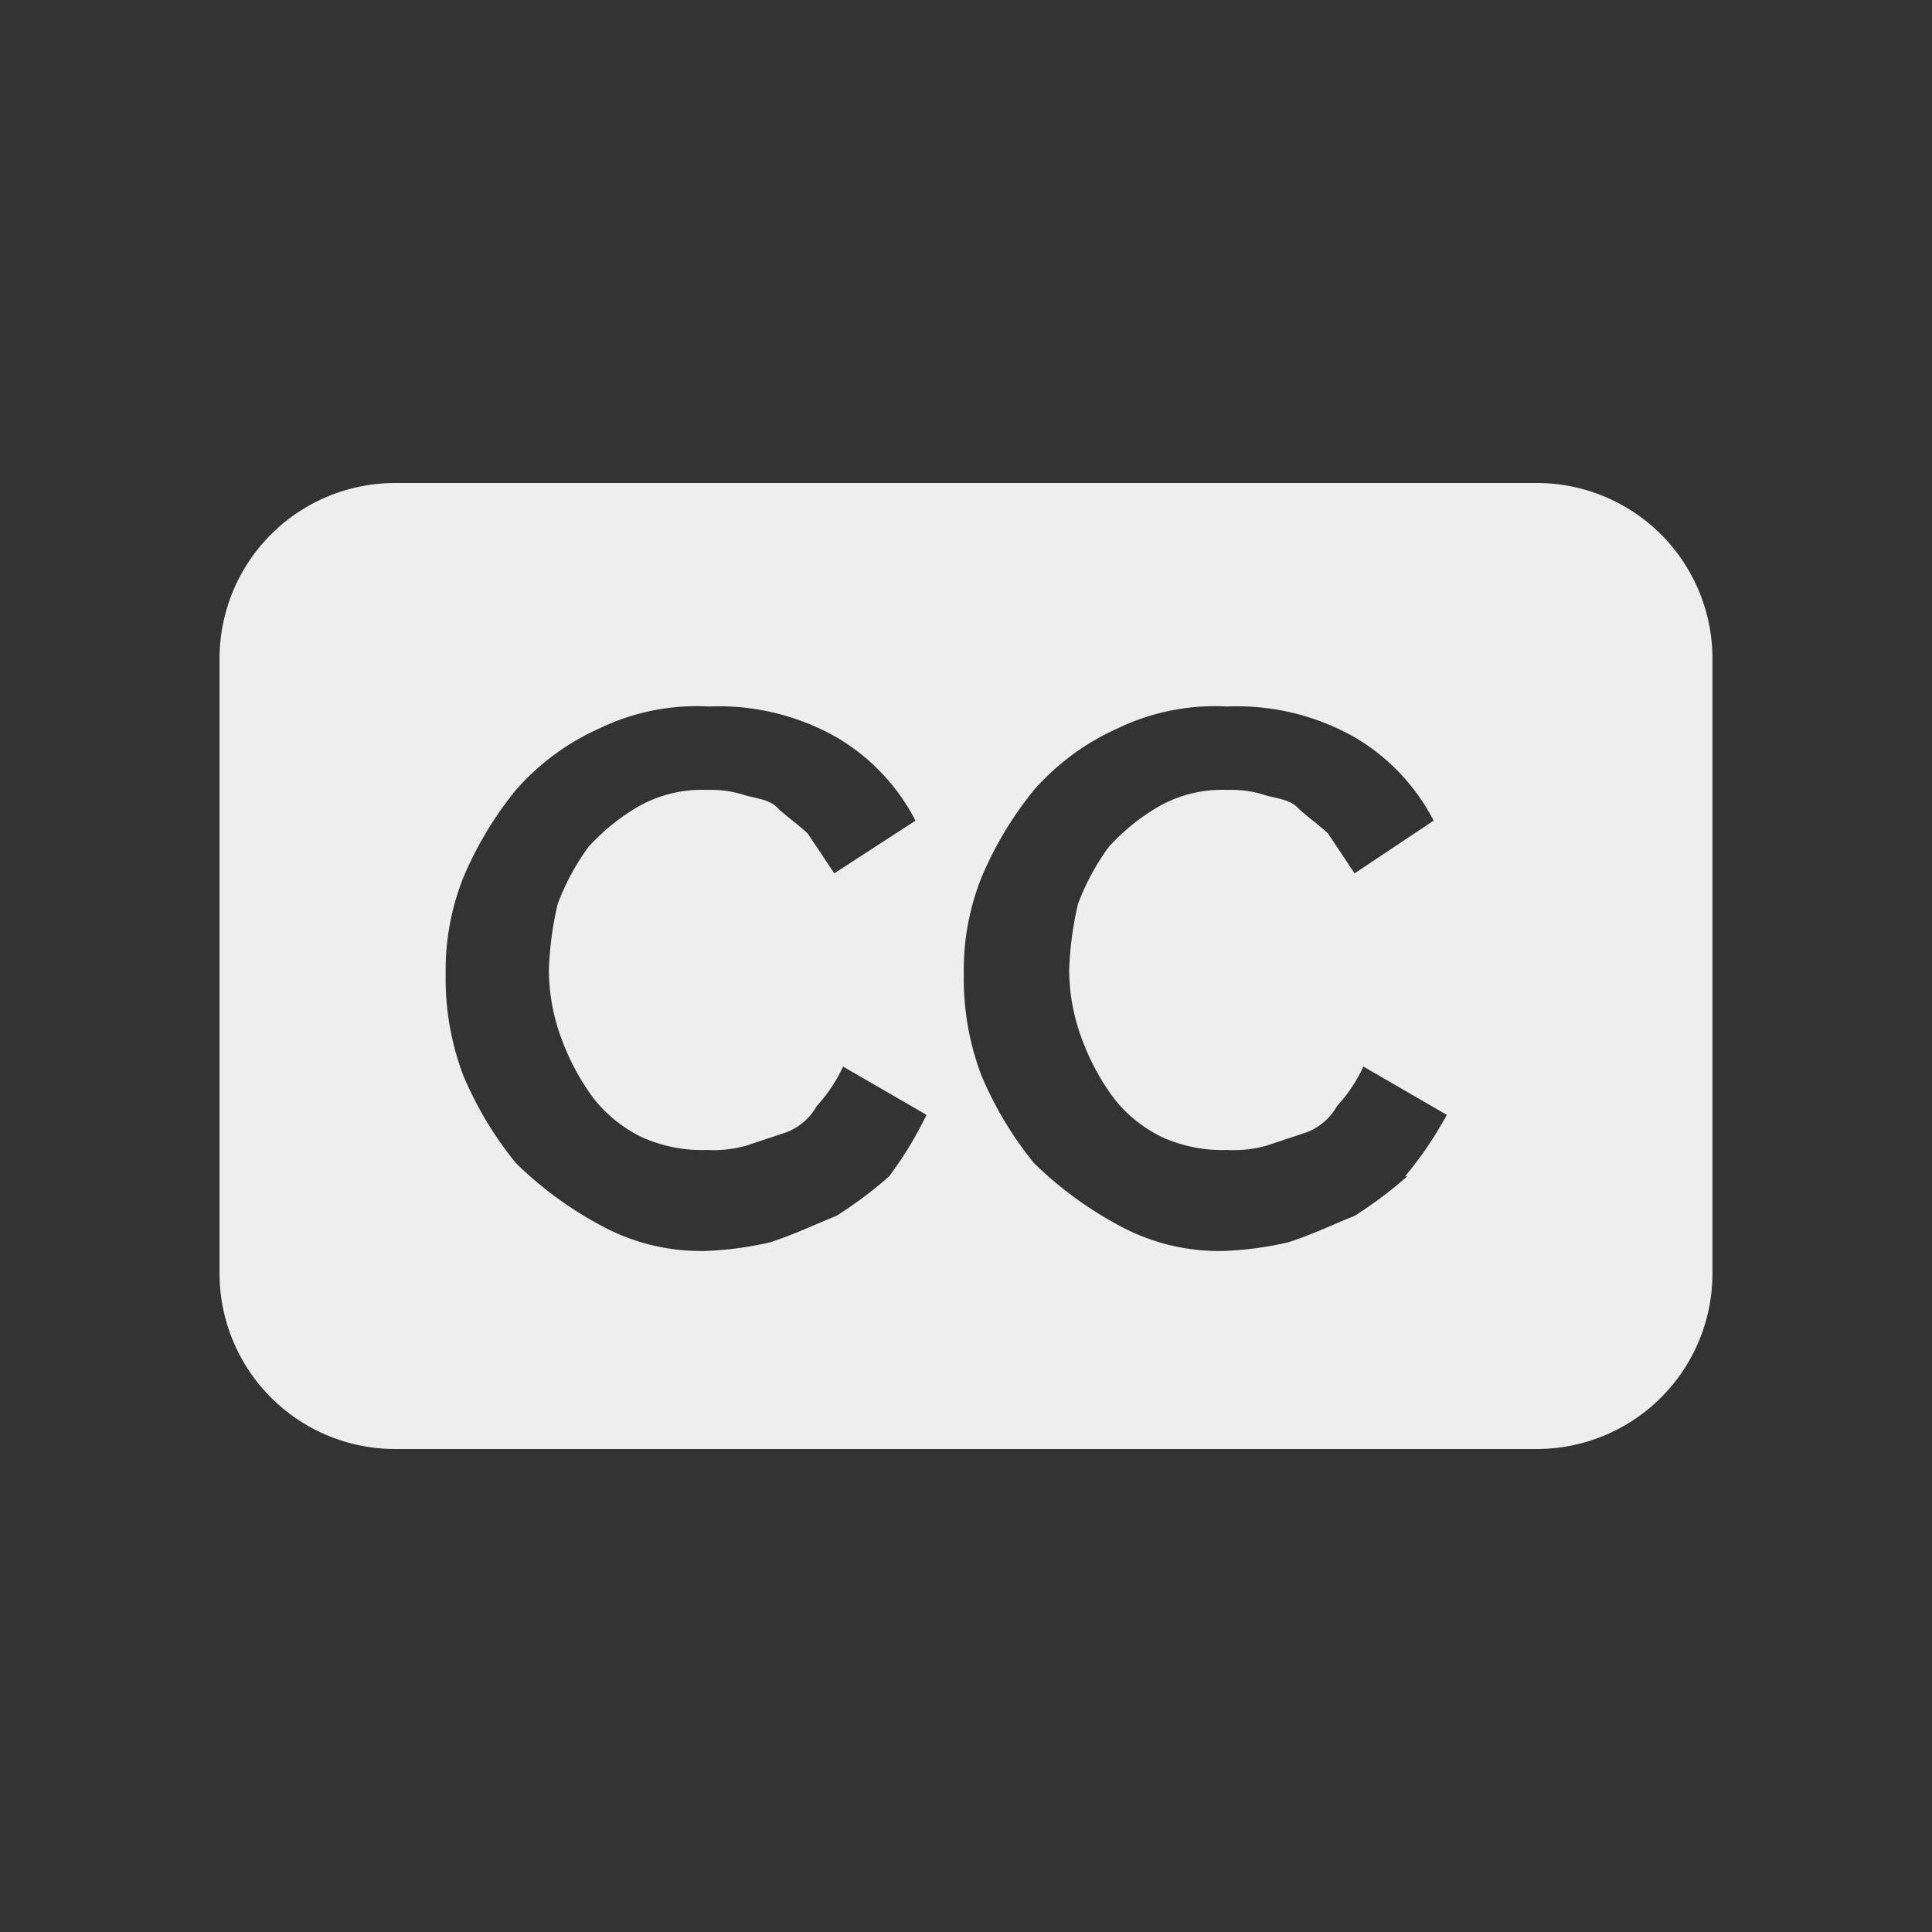 <svg id="Layer_1" data-name="Layer 1" xmlns="http://www.w3.org/2000/svg" viewBox="0 0 44 44"><rect x="0" y="0" width="44" height="44" fill="#333333" stroke="none"/><defs><style>.cls-1{fill:#eee;}</style></defs><title>CC_icon</title><path class="cls-1" d="M35,11H9a4,4,0,0,0-4,4V29a4,4,0,0,0,4,4H35a4,4,0,0,0,4-4V15A4,4,0,0,0,35,11ZM20.25,26.79a9.38,9.38,0,0,1-1.2.9c-.5.2-.9.4-1.5.6a7.72,7.72,0,0,1-1.5.2,4.75,4.75,0,0,1-2.4-.6,8.47,8.47,0,0,1-1.9-1.4,8.17,8.17,0,0,1-1.2-2,6.2,6.2,0,0,1-.4-2.3,5.7,5.7,0,0,1,.4-2.2,8.17,8.17,0,0,1,1.2-2,5.53,5.53,0,0,1,1.9-1.4,5.1,5.1,0,0,1,2.5-.5,5.43,5.43,0,0,1,2.9.7,4.69,4.69,0,0,1,1.8,1.9L19,19.89l-.6-.9c-.2-.2-.5-.4-.7-.6s-.5-.2-.8-.3a2.49,2.49,0,0,0-.8-.1,2.93,2.93,0,0,0-1.6.4,4.81,4.81,0,0,0-1.1.9,5.39,5.39,0,0,0-.7,1.3,7.72,7.72,0,0,0-.2,1.5,4.53,4.53,0,0,0,.3,1.6,5.39,5.39,0,0,0,.7,1.3,3.13,3.13,0,0,0,1.1.9,3.34,3.34,0,0,0,1.5.3,2.77,2.77,0,0,0,.9-.1l.9-.3a1.34,1.34,0,0,0,.7-.6,3.49,3.49,0,0,0,.6-.9l1.9,1.1A8.51,8.51,0,0,1,20.25,26.79Zm11.8,0a9.38,9.38,0,0,1-1.2.9c-.5.2-.9.4-1.5.6a7.72,7.72,0,0,1-1.5.2,4.75,4.75,0,0,1-2.4-.6,8.47,8.47,0,0,1-1.9-1.4,8.17,8.17,0,0,1-1.2-2,6.2,6.2,0,0,1-.4-2.3,5.7,5.7,0,0,1,.4-2.2,8.17,8.17,0,0,1,1.2-2,5.53,5.53,0,0,1,1.9-1.4,5.1,5.1,0,0,1,2.5-.5,5.43,5.43,0,0,1,2.9.7,4.69,4.69,0,0,1,1.8,1.9l-1.8,1.2-.6-.9c-.2-.2-.5-.4-.7-.6s-.5-.2-.8-.3a2.49,2.49,0,0,0-.8-.1,2.93,2.93,0,0,0-1.6.4,4.81,4.81,0,0,0-1.1.9,5.39,5.39,0,0,0-.7,1.3,7.72,7.72,0,0,0-.2,1.5,4.53,4.53,0,0,0,.3,1.6,5.39,5.39,0,0,0,.7,1.3,3.13,3.13,0,0,0,1.1.9,3.34,3.34,0,0,0,1.5.3,2.77,2.77,0,0,0,.9-.1l.9-.3a1.34,1.34,0,0,0,.7-.6,3.49,3.49,0,0,0,.6-.9l1.9,1.1A8.51,8.51,0,0,1,32,26.79Z"/></svg>